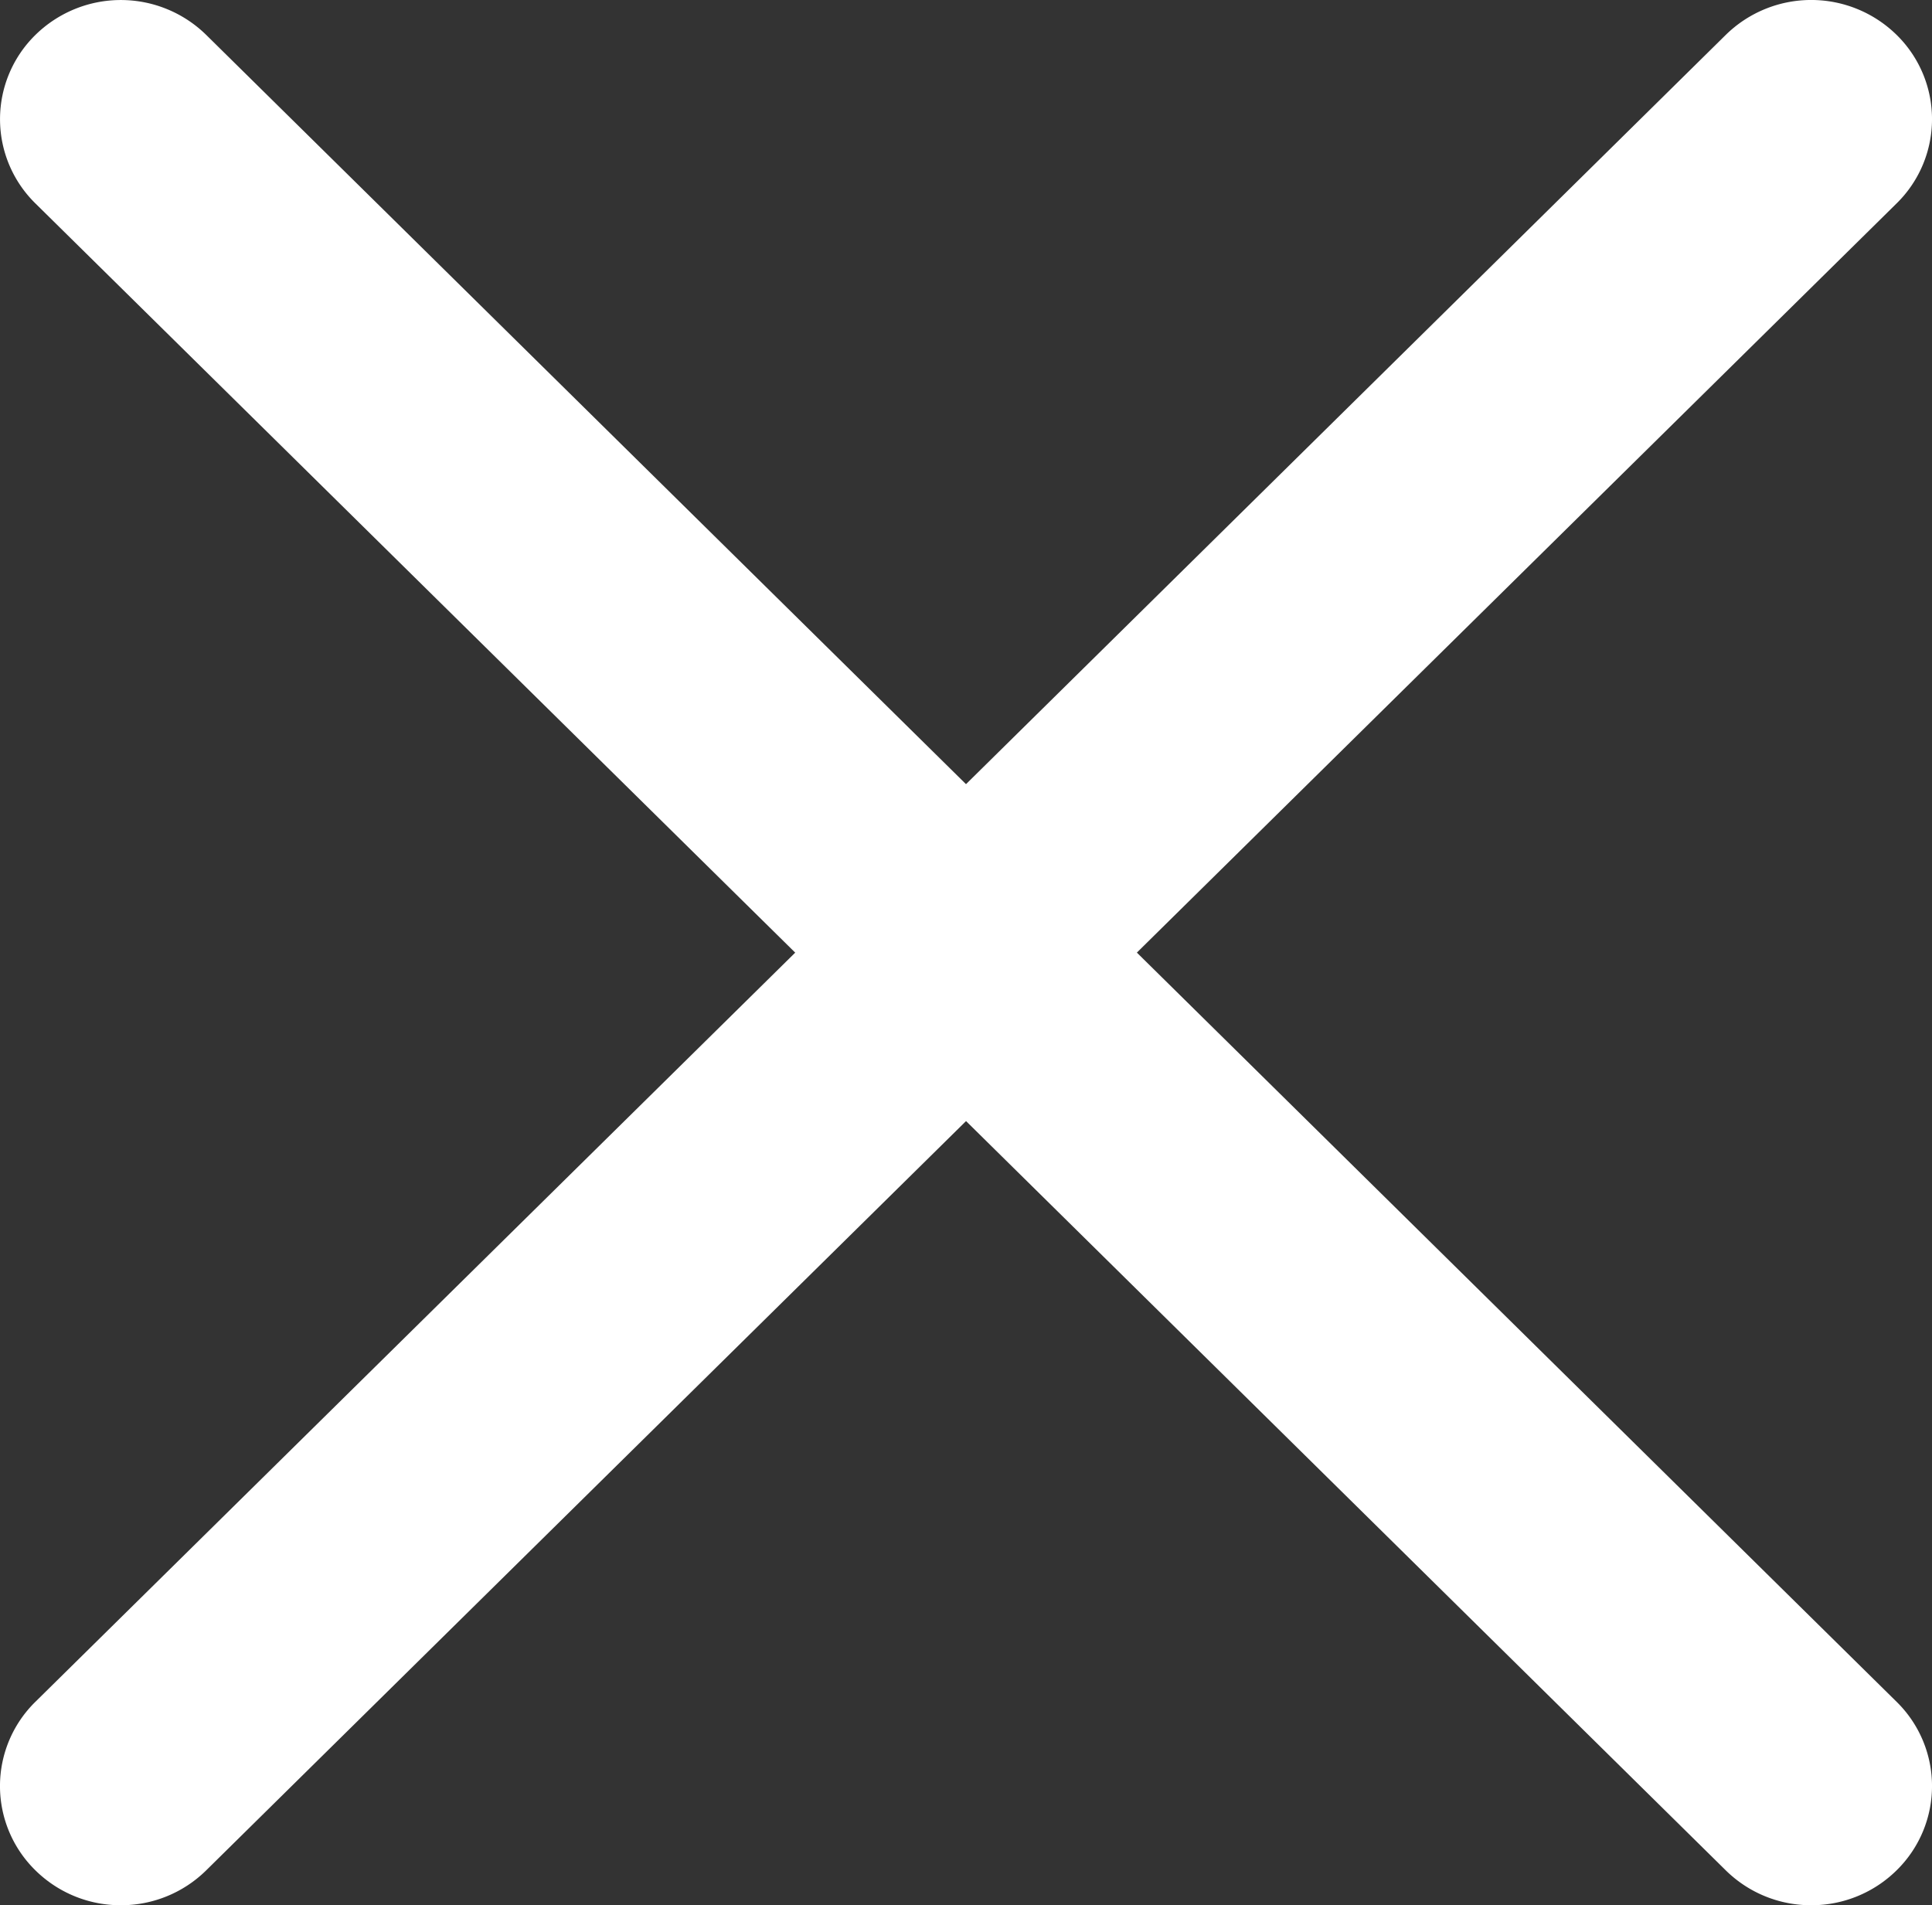 <svg xmlns="http://www.w3.org/2000/svg" width="49.378" height="48.692"><rect width="100%" height="100%" fill="#333333" stroke="none"/><path fill="#FFF" d="M29.056 24.346L48.474 5.198a3.015 3.015 0 0 0 0-4.306 3.117 3.117 0 0 0-4.367 0L24.689 20.041 5.271.893a3.116 3.116 0 0 0-4.366 0 3.015 3.015 0 0 0 0 4.306l19.419 19.148L.904 43.494a3.015 3.015 0 0 0 0 4.306 3.097 3.097 0 0 0 2.183.893 3.1 3.1 0 0 0 2.184-.893L24.69 28.652 44.106 47.8a3.1 3.1 0 0 0 2.184.893 3.1 3.1 0 0 0 2.184-.893 3.015 3.015 0 0 0 0-4.306L29.056 24.346z"/></svg>
